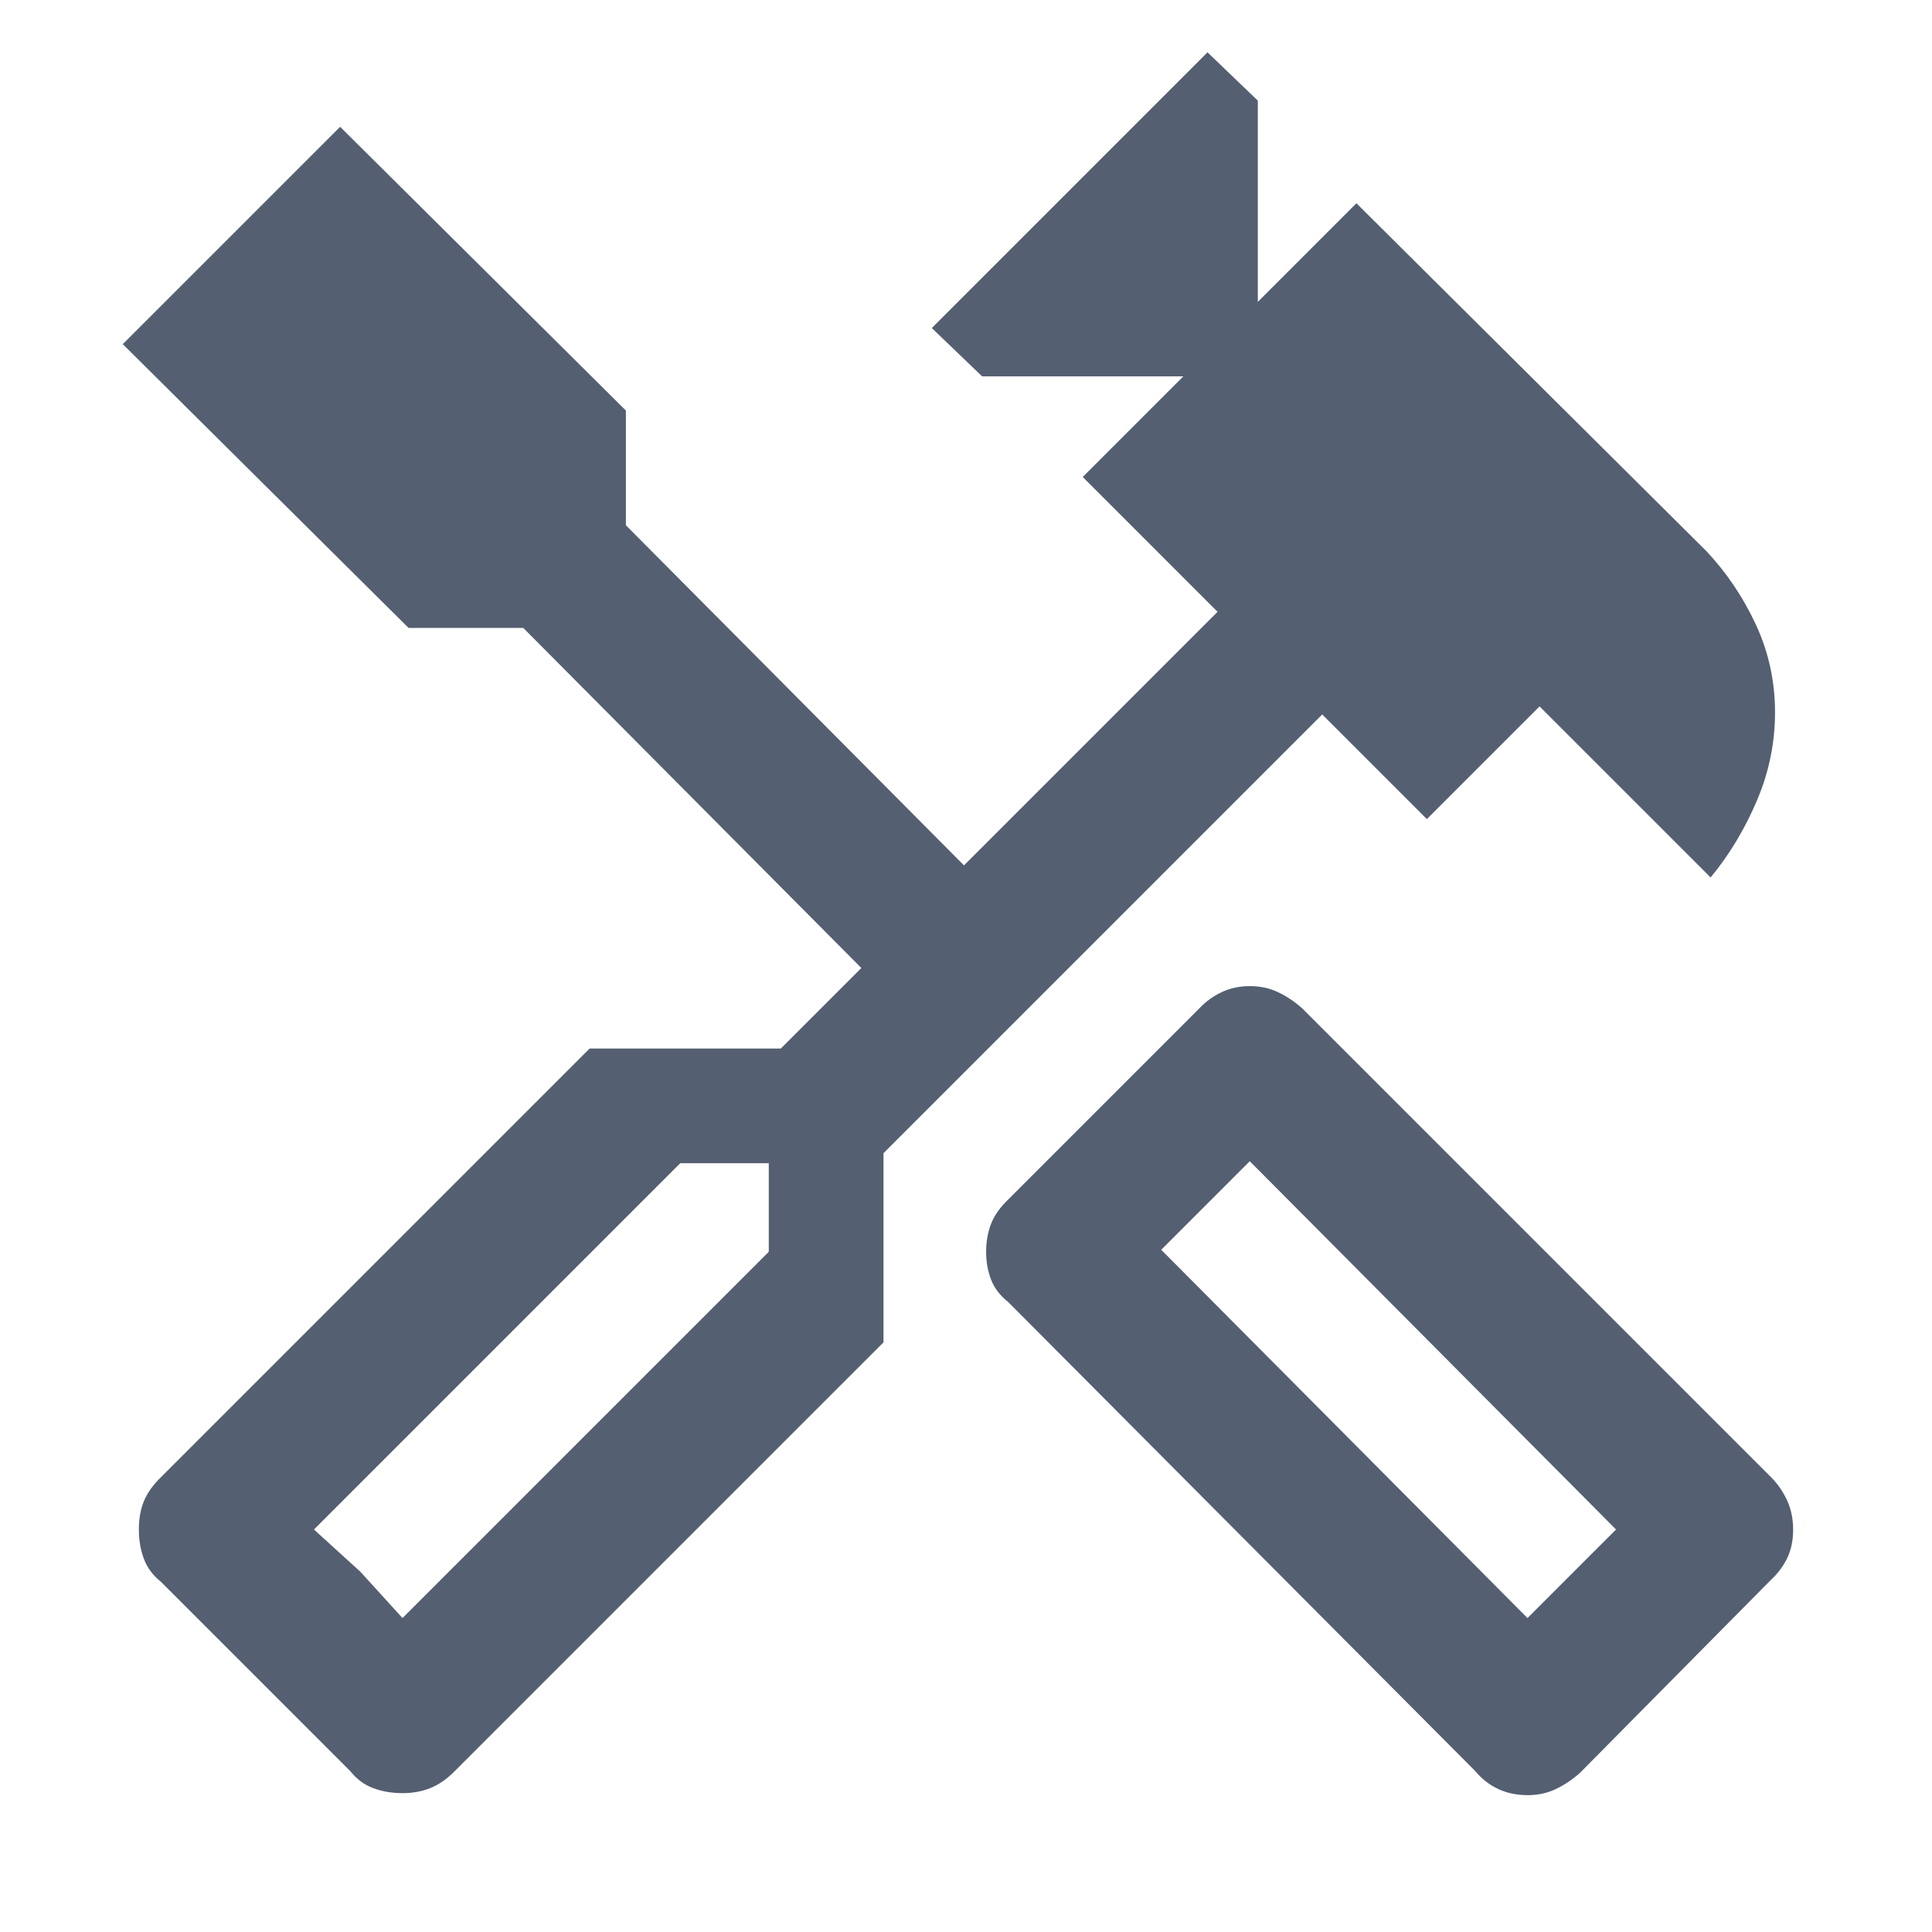 <svg width="24" height="24" viewBox="0 0 24 24" fill="none" xmlns="http://www.w3.org/2000/svg">
<mask id="mask0_796_7489" style="mask-type:alpha" maskUnits="userSpaceOnUse" x="0" y="0" width="24" height="24">
<rect width="24" height="24" fill="#D9D9D9"/>
</mask>
<g mask="url(#mask0_796_7489)">
<path d="M18.975 22.3C18.844 22.3 18.723 22.275 18.614 22.225C18.505 22.175 18.409 22.1 18.325 22L12.525 16.175C12.422 16.093 12.351 16 12.311 15.895C12.271 15.791 12.25 15.676 12.25 15.55C12.25 15.424 12.271 15.309 12.311 15.204C12.351 15.1 12.422 14.999 12.525 14.9L14.9 12.525C14.982 12.438 15.076 12.371 15.18 12.323C15.284 12.274 15.399 12.25 15.525 12.25C15.652 12.25 15.767 12.274 15.871 12.323C15.975 12.371 16.077 12.438 16.175 12.525L22 18.35C22.084 18.433 22.15 18.53 22.2 18.639C22.25 18.748 22.275 18.869 22.275 19.002C22.275 19.134 22.251 19.251 22.203 19.352C22.154 19.454 22.087 19.545 22 19.625L19.625 22.025C19.527 22.111 19.425 22.179 19.321 22.227C19.217 22.276 19.102 22.3 18.975 22.3ZM18.975 20.1L20.075 19L15.525 14.425L14.425 15.525L18.975 20.1ZM5 22.275C4.867 22.275 4.745 22.254 4.634 22.212C4.524 22.171 4.429 22.1 4.35 22L2 19.65C1.9 19.571 1.83 19.477 1.788 19.366C1.746 19.255 1.725 19.133 1.725 19C1.725 18.867 1.746 18.749 1.788 18.647C1.83 18.546 1.9 18.447 2 18.35L7.325 13.025H9.7L10.7 12.025L6.5 7.8H5.075L1.525 4.275L4.225 1.575L7.775 5.1V6.525L11.975 10.75L15.125 7.6L13.45 5.925L14.7 4.675H12.2L11.575 4.075L15 0.65L15.625 1.25V3.75L16.85 2.525L21.199 6.848C21.45 7.116 21.655 7.42 21.813 7.761C21.971 8.101 22.05 8.464 22.05 8.85C22.05 9.227 21.975 9.593 21.825 9.945C21.675 10.298 21.484 10.617 21.25 10.9L19.125 8.775L17.725 10.175L16.425 8.875L10.975 14.325V16.675L5.65 22C5.552 22.1 5.45 22.171 5.346 22.212C5.242 22.254 5.127 22.275 5 22.275ZM5 20.1L9.55 15.55V14.45H8.45L3.9 19L5 20.1ZM5 20.1L3.9 19L4.476 19.524L5 20.1Z" fill="#545F71"/>
</g>
</svg>
